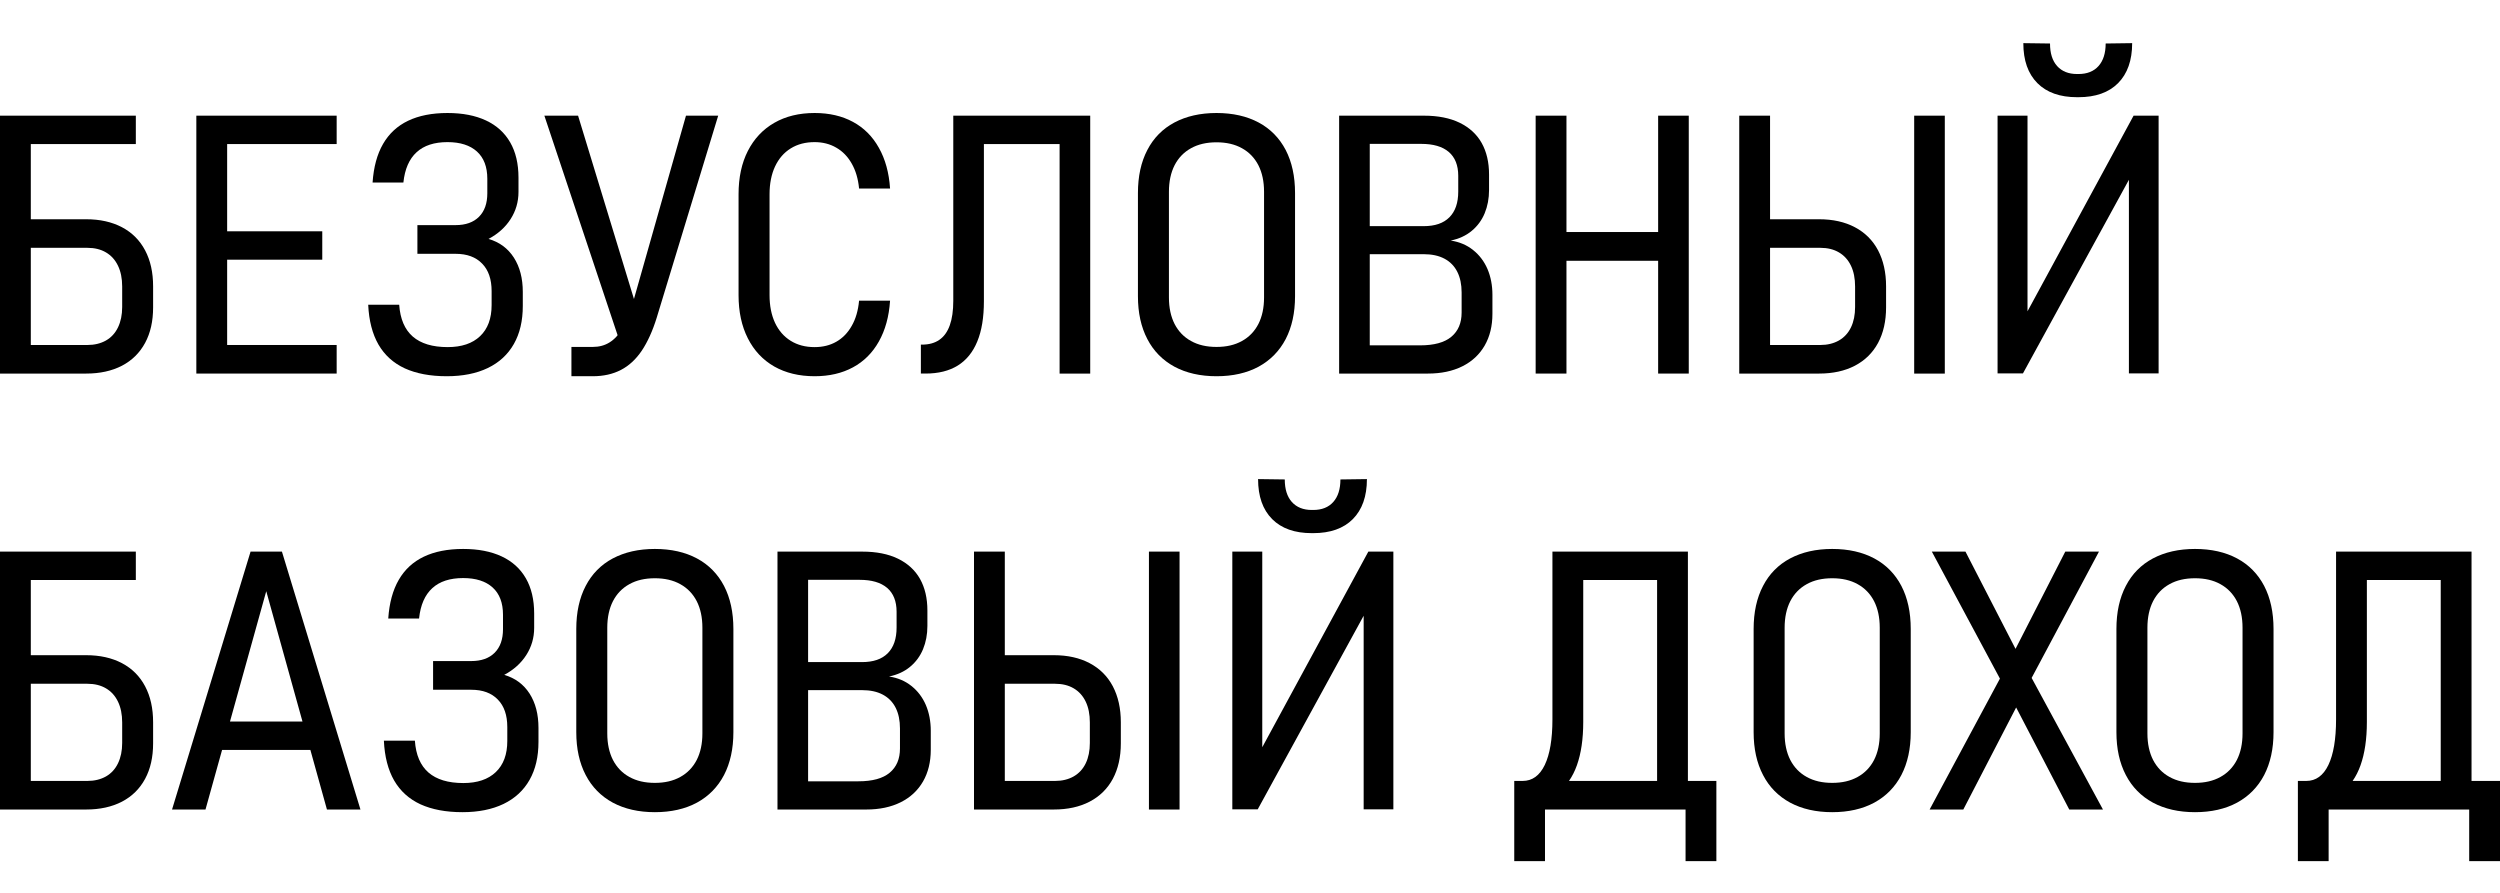 <?xml version="1.0" encoding="UTF-8"?>
<!DOCTYPE svg PUBLIC "-//W3C//DTD SVG 1.1//EN" "http://www.w3.org/Graphics/SVG/1.1/DTD/svg11.dtd">
<!-- Creator: CorelDRAW X6 -->
<svg xmlns="http://www.w3.org/2000/svg" xml:space="preserve" width="140.353mm" height="50.136mm" version="1.1" style="shape-rendering:geometricPrecision; text-rendering:geometricPrecision; image-rendering:optimizeQuality; fill-rule:evenodd; clip-rule:evenodd"
viewBox="0 0 1428831 476450"
 xmlns:xlink="http://www.w3.org/1999/xlink">
 <defs>
  <style type="text/css">
   <![CDATA[
    .fil1 {fill:none}
    .fil0 {fill:black;fill-rule:nonzero}
   ]]>
  </style>
 </defs>
 <g id="Слой_x0020_1">
  <path class="fil0" d="M10824 180200l39114 0c4042,0 7591,-865 10613,-2560 3023,-1731 5307,-4221 6889,-7508 1581,-3287 2389,-7163 2389,-11625l0 -11765c0,-4567 -808,-8546 -2389,-11832 -1582,-3322 -3866,-5848 -6854,-7612 -2987,-1765 -6536,-2630 -10648,-2630l-39114 0 0 -16332 38412 0c7872,0 14690,1522 20488,4567 5764,3045 10156,7439 13214,13218 3058,5778 4568,12629 4568,20553l0 12041c0,7854 -1510,14602 -4568,20276 -3058,5674 -7451,10033 -13214,13044 -5798,3010 -12616,4498 -20488,4498l-38412 0 0 -16331zm-10824 -131065l17607 0 0 147397 -17607 0 0 -147397zm11632 0l66000 0 0 16227 -66000 0 0 -16227z"/>
  <path id="1" class="fil0" d="M112214 49134l17607 0 0 147397 -17607 0 0 -147397zm10191 131065l70005 0 0 16331 -70005 0 0 -16331zm0 -64979l61782 0 0 16228 -61782 0 0 -16228zm0 -66086l70005 0 0 16227 -70005 0 0 -16227z"/>
  <path id="2" class="fil0" d="M255352 198053c-9488,0 -17466,-1522 -24003,-4498 -6501,-3011 -11526,-7543 -15041,-13598 -3479,-6054 -5447,-13632 -5869,-22767l0 0 17712 0 0 0c563,8131 3164,14186 7767,18200 4639,4014 11281,6020 19926,6020 7978,0 14163,-2075 18556,-6263 4392,-4186 6572,-10103 6572,-17750l0 -7992c0,-6781 -1792,-12006 -5412,-15709 -3586,-3737 -8646,-5605 -15182,-5605l-21824 0 0 -16401 21824 0c5763,0 10226,-1592 13390,-4774 3163,-3184 4744,-7647 4744,-13391l0 -8304c0,-6816 -1968,-12006 -5940,-15604 -3936,-3564 -9558,-5364 -16834,-5364 -7521,0 -13424,1903 -17642,5779 -4217,3840 -6748,9618 -7556,17335l0 0 -17607 0 0 0c598,-8858 2600,-16228 6010,-22110 3408,-5882 8153,-10276 14302,-13217 6150,-2941 13636,-4428 22492,-4428 8610,0 15920,1418 22000,4256 6080,2838 10683,7024 13846,12525 3164,5501 4745,12214 4745,20137l0 8200c0,5674 -1511,10830 -4499,15501 -2987,4671 -7168,8443 -12616,11349 6256,1834 11070,5398 14480,10692 3408,5328 5096,11868 5096,19618l0 8027c0,8442 -1688,15674 -5096,21694 -3410,6020 -8365,10588 -14866,13736 -6536,3149 -14375,4706 -23477,4706z"/>
  <path id="3" class="fil0" d="M311125 49134l19259 0 34300 112520 -10508 16538 -43051 -129058zm64243 115356c-2389,7716 -5271,14013 -8575,18961 -3338,4948 -7310,8616 -11914,11003 -4604,2388 -9946,3599 -16060,3599l-12230 0 0 -16747 12230 0c3655,0 6853,-865 9630,-2630 2777,-1730 5271,-4464 7415,-8097 2179,-3667 4077,-8338 5728,-14082l30470 -107364 18415 0 -35109 115356z"/>
  <path id="4" class="fil0" d="M465582 198053c-8856,0 -16553,-1868 -23090,-5571 -6502,-3737 -11526,-9065 -15077,-16089 -3549,-6990 -5306,-15224 -5306,-24670l0 -57678c0,-9516 1756,-17785 5306,-24740 3550,-6954 8575,-12317 15077,-16055 6537,-3771 14234,-5639 23090,-5639 8364,0 15674,1695 21930,5086 6220,3356 11175,8304 14795,14809 3656,6470 5800,14255 6396,23286l0 0 -17712 0 0 0c-526,-5536 -1932,-10311 -4217,-14290 -2249,-3979 -5201,-7024 -8856,-9099 -3620,-2111 -7767,-3149 -12335,-3149 -5236,0 -9770,1176 -13671,3599 -3865,2387 -6853,5847 -8962,10345 -2074,4464 -3128,9758 -3128,15848l0 57678c0,6090 1054,11349 3128,15812 2109,4464 5097,7890 8962,10277 3901,2421 8435,3598 13671,3598 4639,0 8786,-1004 12405,-3079 3585,-2041 6536,-5052 8786,-9031 2285,-3945 3690,-8753 4217,-14428l0 0 17712 0 0 0c-596,9065 -2740,16815 -6396,23320 -3620,6471 -8575,11418 -14795,14775 -6256,3391 -13566,5086 -21930,5086z"/>
  <path id="5" class="fil0" d="M526310 179992l598 0c4006,0 7310,-899 9946,-2733 2634,-1799 4639,-4567 5974,-8304 1335,-3702 2002,-8373 2002,-13978l0 -105842 17502 0 0 106049c0,9170 -1230,16816 -3760,22940 -2496,6125 -6220,10726 -11140,13806 -4956,3079 -11106,4601 -18451,4601l-2670 0 0 -16539zm79284 -130857l17501 0 0 147397 -17501 0 0 -147397zm-50361 0l59709 0 0 16227 -59709 0 0 -16227z"/>
  <path id="6" class="fil0" d="M695280 198053c-9278,0 -17290,-1834 -24073,-5467 -6747,-3667 -11913,-8926 -15464,-15777 -3584,-6851 -5376,-15017 -5376,-24462l0 -58994c0,-9550 1792,-17749 5376,-24600 3550,-6851 8716,-12111 15464,-15709 6782,-3599 14795,-5432 24073,-5432 9314,0 17361,1833 24074,5432 6712,3598 11878,8858 15463,15709 3549,6851 5342,15050 5342,24600l0 58994c0,9445 -1792,17611 -5342,24462 -3585,6851 -8751,12110 -15463,15777 -6713,3633 -14760,5467 -24074,5467zm0 -16747c5624,0 10473,-1107 14550,-3391 4076,-2249 7204,-5501 9383,-9723 2144,-4221 3233,-9273 3233,-15155l0 -60412c0,-5882 -1089,-10933 -3233,-15155 -2179,-4221 -5308,-7474 -9383,-9723 -4077,-2284 -8926,-3391 -14550,-3391 -5657,0 -10508,1107 -14584,3391 -4077,2248 -7204,5501 -9384,9723 -2143,4221 -3232,9272 -3232,15155l0 60412c0,5882 1089,10933 3232,15155 2180,4221 5308,7473 9384,9723 4076,2284 8926,3391 14584,3391z"/>
  <path id="7" class="fil0" d="M777728 180407l33878 0c8013,0 13988,-1626 17888,-4913 3936,-3287 5869,-7889 5869,-13840l0 -11453c0,-4601 -809,-8511 -2459,-11798 -1652,-3287 -4078,-5778 -7310,-7508 -3234,-1730 -7205,-2595 -11949,-2595l-35916 0 0 -16020 35916 0c6467,0 11352,-1661 14725,-5052 3374,-3391 5060,-8269 5060,-14704l0 -9031c0,-5986 -1827,-10553 -5412,-13632 -3620,-3080 -8856,-4602 -15709,-4602l-34581 0 0 -16123 36127 0c8048,0 14831,1349 20382,4048 5554,2698 9770,6573 12582,11556 2811,5017 4218,11038 4218,18062l0 8823c0,4844 -844,9273 -2496,13286 -1652,3979 -4112,7336 -7416,10069 -3268,2733 -7310,4567 -12018,5536 4920,727 9208,2526 12791,5398 3621,2872 6361,6505 8259,10899 1863,4394 2811,9307 2811,14705l0 10864c0,6955 -1476,13010 -4428,18131 -2953,5120 -7204,9099 -12757,11868 -5553,2768 -12125,4152 -19681,4152l-38376 0 0 -16124zm-12370 -131272l17500 0 0 147397 -17500 0 0 -147397z"/>
  <path id="8" class="fil0" d="M947681 49134l17501 0 0 147397 -17501 0 0 -147397zm-70005 0l17607 0 0 147397 -17607 0 0 -147397zm12370 66501l66000 0 0 16435 -66000 0 0 -16435z"/>
  <path id="9" class="fil0" d="M1004860 180200l35530 0c4042,0 7556,-865 10578,-2560 3022,-1731 5342,-4221 6924,-7508 1580,-3287 2354,-7163 2354,-11625l0 -11765c0,-4567 -774,-8546 -2354,-11832 -1582,-3322 -3866,-5848 -6854,-7612 -2988,-1765 -6536,-2630 -10648,-2630l-35530 0 0 -16332 34792 0c7908,0 14724,1522 20488,4567 5764,3045 10192,7439 13249,13218 3022,5778 4568,12629 4568,20553l0 12041c0,7854 -1546,14602 -4568,20276 -3057,5674 -7486,10033 -13249,13044 -5764,3010 -12580,4498 -20488,4498l-34792 0 0 -16331zm-10824 -131065l17607 0 0 147397 -17607 0 0 -147397zm117484 147397l-17502 0 0 -147397 17502 0 0 147397z"/>
  <path id="10" class="fil0" d="M1216739 196427l0 -117883 3796 312 -64347 117572 -14514 0 0 -147293 17114 0 0 118817 -3409 -726 64031 -118091 14304 0 0 147293 -16975 0zm1863 -188744c0,9861 -2707,17473 -8048,22870 -5342,5363 -12897,8027 -22632,8027l-844 0c-9734,0 -17290,-2665 -22632,-8027 -5377,-5398 -8048,-13010 -8048,-22870l15253 207c0,5537 1335,9826 4042,12871 2742,3045 6537,4567 11386,4567l844 0c4920,0 8751,-1522 11457,-4567 2707,-3045 4077,-7335 4077,-12871l15146 -207z"/>
  <path id="11" class="fil0" d="M10824 429356l39114 0c4042,0 7591,-865 10613,-2560 3023,-1731 5307,-4221 6889,-7508 1581,-3287 2389,-7163 2389,-11625l0 -11765c0,-4567 -808,-8546 -2389,-11832 -1582,-3322 -3866,-5848 -6854,-7612 -2987,-1765 -6536,-2630 -10648,-2630l-39114 0 0 -16332 38412 0c7872,0 14690,1522 20488,4567 5764,3045 10156,7439 13214,13218 3058,5778 4568,12629 4568,20553l0 12041c0,7854 -1510,14602 -4568,20276 -3058,5674 -7451,10033 -13214,13044 -5798,3010 -12616,4498 -20488,4498l-38412 0 0 -16331zm-10824 -131065l17607 0 0 147397 -17607 0 0 -147397zm11632 0l66000 0 0 16227 -66000 0 0 -16227z"/>
  <path id="12" class="fil0" d="M143208 298291l17924 0 44878 147397 -19154 0 -34686 -124768 -34722 124768 -19119 0 44878 -147397zm-21824 97123l63224 0 0 16228 -63224 0 0 -16228z"/>
  <path id="13" class="fil0" d="M264313 447210c-9488,0 -17466,-1522 -24003,-4498 -6501,-3011 -11526,-7543 -15041,-13598 -3479,-6054 -5447,-13632 -5869,-22767l0 0 17712 0 0 0c563,8131 3164,14186 7767,18200 4639,4014 11281,6020 19926,6020 7978,0 14163,-2075 18556,-6263 4392,-4186 6572,-10103 6572,-17750l0 -7992c0,-6781 -1792,-12006 -5412,-15709 -3586,-3737 -8646,-5605 -15182,-5605l-21824 0 0 -16401 21824 0c5763,0 10226,-1592 13390,-4774 3163,-3184 4744,-7647 4744,-13391l0 -8304c0,-6816 -1968,-12006 -5940,-15604 -3936,-3564 -9558,-5364 -16834,-5364 -7521,0 -13424,1903 -17642,5779 -4217,3840 -6748,9618 -7556,17335l0 0 -17607 0 0 0c598,-8858 2600,-16228 6010,-22110 3408,-5882 8153,-10276 14302,-13217 6150,-2941 13636,-4428 22492,-4428 8610,0 15920,1418 22000,4256 6080,2838 10683,7024 13846,12525 3164,5501 4745,12214 4745,20137l0 8200c0,5674 -1511,10830 -4499,15501 -2987,4671 -7168,8443 -12616,11349 6256,1834 11070,5398 14480,10692 3408,5328 5096,11868 5096,19618l0 8027c0,8442 -1688,15674 -5096,21694 -3410,6020 -8365,10588 -14866,13736 -6536,3149 -14375,4706 -23477,4706z"/>
  <path id="14" class="fil0" d="M374278 447210c-9278,0 -17290,-1834 -24073,-5467 -6747,-3667 -11913,-8926 -15464,-15777 -3584,-6851 -5376,-15017 -5376,-24462l0 -58994c0,-9550 1792,-17749 5376,-24600 3550,-6851 8716,-12111 15464,-15709 6782,-3599 14795,-5432 24073,-5432 9314,0 17361,1833 24074,5432 6712,3598 11878,8858 15463,15709 3549,6851 5342,15050 5342,24600l0 58994c0,9445 -1792,17611 -5342,24462 -3585,6851 -8751,12110 -15463,15777 -6713,3633 -14760,5467 -24074,5467zm0 -16747c5624,0 10473,-1107 14550,-3391 4076,-2249 7204,-5501 9383,-9723 2144,-4221 3233,-9273 3233,-15155l0 -60412c0,-5882 -1089,-10933 -3233,-15155 -2179,-4221 -5308,-7474 -9383,-9723 -4077,-2284 -8926,-3391 -14550,-3391 -5657,0 -10508,1107 -14584,3391 -4077,2248 -7204,5501 -9384,9723 -2143,4221 -3232,9272 -3232,15155l0 60412c0,5882 1089,10933 3232,15155 2180,4221 5308,7473 9384,9723 4076,2284 8926,3391 14584,3391z"/>
  <path id="15" class="fil0" d="M456725 429564l33878 0c8013,0 13988,-1626 17888,-4913 3936,-3287 5869,-7889 5869,-13840l0 -11453c0,-4601 -809,-8511 -2459,-11798 -1652,-3287 -4078,-5778 -7310,-7508 -3234,-1730 -7205,-2595 -11949,-2595l-35916 0 0 -16020 35916 0c6467,0 11352,-1661 14725,-5052 3374,-3391 5060,-8269 5060,-14704l0 -9031c0,-5986 -1827,-10553 -5412,-13632 -3620,-3080 -8856,-4602 -15709,-4602l-34581 0 0 -16123 36127 0c8048,0 14831,1349 20382,4048 5554,2698 9770,6573 12582,11556 2811,5017 4218,11038 4218,18062l0 8823c0,4844 -844,9273 -2496,13286 -1652,3979 -4112,7336 -7416,10069 -3268,2733 -7310,4567 -12018,5536 4920,727 9208,2526 12791,5398 3621,2872 6361,6505 8259,10899 1863,4394 2811,9307 2811,14705l0 10864c0,6955 -1476,13010 -4428,18131 -2953,5120 -7204,9099 -12757,11868 -5553,2768 -12125,4152 -19681,4152l-38376 0 0 -16124zm-12370 -131272l17500 0 0 147397 -17500 0 0 -147397z"/>
  <path id="16" class="fil0" d="M567497 429356l35530 0c4042,0 7556,-865 10578,-2560 3022,-1731 5342,-4221 6924,-7508 1580,-3287 2354,-7163 2354,-11625l0 -11765c0,-4567 -774,-8546 -2354,-11832 -1582,-3322 -3866,-5848 -6854,-7612 -2988,-1765 -6536,-2630 -10648,-2630l-35530 0 0 -16332 34792 0c7908,0 14724,1522 20488,4567 5764,3045 10192,7439 13249,13218 3022,5778 4568,12629 4568,20553l0 12041c0,7854 -1546,14602 -4568,20276 -3057,5674 -7486,10033 -13249,13044 -5764,3010 -12580,4498 -20488,4498l-34792 0 0 -16331zm-10824 -131065l17607 0 0 147397 -17607 0 0 -147397zm117484 147397l-17502 0 0 -147397 17502 0 0 147397z"/>
  <path id="17" class="fil0" d="M779376 445584l0 -117883 3796 312 -64347 117572 -14514 0 0 -147293 17114 0 0 118817 -3409 -726 64031 -118091 14304 0 0 147293 -16975 0zm1863 -188744c0,9861 -2707,17473 -8048,22870 -5342,5363 -12897,8027 -22632,8027l-844 0c-9734,0 -17290,-2665 -22632,-8027 -5377,-5398 -8048,-13010 -8048,-22870l15253 207c0,5537 1335,9826 4042,12871 2742,3045 6537,4567 11386,4567l844 0c4920,0 8751,-1522 11457,-4567 2707,-3045 4077,-7335 4077,-12871l15146 -207z"/>
  <path id="18" class="fil0" d="M867587 429356l2671 0c5482,0 9699,-3045 12616,-9100 2917,-6090 4392,-14774 4392,-26054l0 -95911 17608 0 0 97433c0,9723 -1230,17958 -3620,24670 -2390,6712 -5975,11868 -10719,15397 -4710,3564 -10613,5328 -17713,5328l-5236 0 0 -11764zm-2144 0l17572 0 0 45845 -17572 0 0 -45845zm0 0l105606 0 0 16331 -105606 0 0 -16331zm97911 0l17607 0 0 45845 -17607 0 0 -45845zm-16271 -131065l17607 0 0 147397 -17607 0 0 -147397zm-46741 0l55492 0 0 16227 -55492 0 0 -16227z"/>
  <path id="19" class="fil0" d="M1047171 447210c-9278,0 -17290,-1834 -24073,-5467 -6747,-3667 -11913,-8926 -15464,-15777 -3584,-6851 -5376,-15017 -5376,-24462l0 -58994c0,-9550 1792,-17749 5376,-24600 3550,-6851 8716,-12111 15464,-15709 6782,-3599 14795,-5432 24073,-5432 9314,0 17361,1833 24074,5432 6712,3598 11878,8858 15463,15709 3549,6851 5342,15050 5342,24600l0 58994c0,9445 -1792,17611 -5342,24462 -3585,6851 -8751,12110 -15463,15777 -6713,3633 -14760,5467 -24074,5467zm0 -16747c5624,0 10473,-1107 14550,-3391 4076,-2249 7204,-5501 9383,-9723 2144,-4221 3233,-9273 3233,-15155l0 -60412c0,-5882 -1089,-10933 -3233,-15155 -2179,-4221 -5308,-7474 -9383,-9723 -4077,-2284 -8926,-3391 -14550,-3391 -5657,0 -10508,1107 -14584,3391 -4077,2248 -7204,5501 -9384,9723 -2143,4221 -3232,9272 -3232,15155l0 60412c0,5882 1089,10933 3232,15155 2180,4221 5308,7473 9384,9723 4076,2284 8926,3391 14584,3391z"/>
  <path id="20" class="fil0" d="M1148561 380190l-3198 -4948 -41259 -76950 19223 0 31314 60827 3198 5259 44070 81310 -19259 0 -34089 -65498zm-808 -18131l32612 -63767 19258 0 -42312 79373 -35214 68024 -19258 0 44914 -83629z"/>
  <path id="21" class="fil0" d="M1254517 447210c-9278,0 -17290,-1834 -24073,-5467 -6747,-3667 -11913,-8926 -15464,-15777 -3584,-6851 -5376,-15017 -5376,-24462l0 -58994c0,-9550 1792,-17749 5376,-24600 3550,-6851 8716,-12111 15464,-15709 6782,-3599 14795,-5432 24073,-5432 9314,0 17361,1833 24074,5432 6712,3598 11878,8858 15463,15709 3549,6851 5342,15050 5342,24600l0 58994c0,9445 -1792,17611 -5342,24462 -3585,6851 -8751,12110 -15463,15777 -6713,3633 -14760,5467 -24074,5467zm0 -16747c5624,0 10473,-1107 14550,-3391 4076,-2249 7204,-5501 9383,-9723 2144,-4221 3233,-9273 3233,-15155l0 -60412c0,-5882 -1089,-10933 -3233,-15155 -2179,-4221 -5308,-7474 -9383,-9723 -4077,-2284 -8926,-3391 -14550,-3391 -5657,0 -10508,1107 -14584,3391 -4077,2248 -7204,5501 -9384,9723 -2143,4221 -3232,9272 -3232,15155l0 60412c0,5882 1089,10933 3232,15155 2180,4221 5308,7473 9384,9723 4076,2284 8926,3391 14584,3391z"/>
  <path id="22" class="fil0" d="M1315458 429356l2671 0c5482,0 9699,-3045 12616,-9100 2917,-6090 4392,-14774 4392,-26054l0 -95911 17608 0 0 97433c0,9723 -1230,17958 -3620,24670 -2390,6712 -5975,11868 -10719,15397 -4710,3564 -10613,5328 -17713,5328l-5236 0 0 -11764zm-2144 0l17572 0 0 45845 -17572 0 0 -45845zm0 0l105606 0 0 16331 -105606 0 0 -16331zm97911 0l17607 0 0 45845 -17607 0 0 -45845zm-16271 -131065l17607 0 0 147397 -17607 0 0 -147397zm-46741 0l55492 0 0 16227 -55492 0 0 -16227z"/>
  <rect class="fil1" x="141143" y="9" width="1107098" height="476450"/>
 </g>
</svg>
